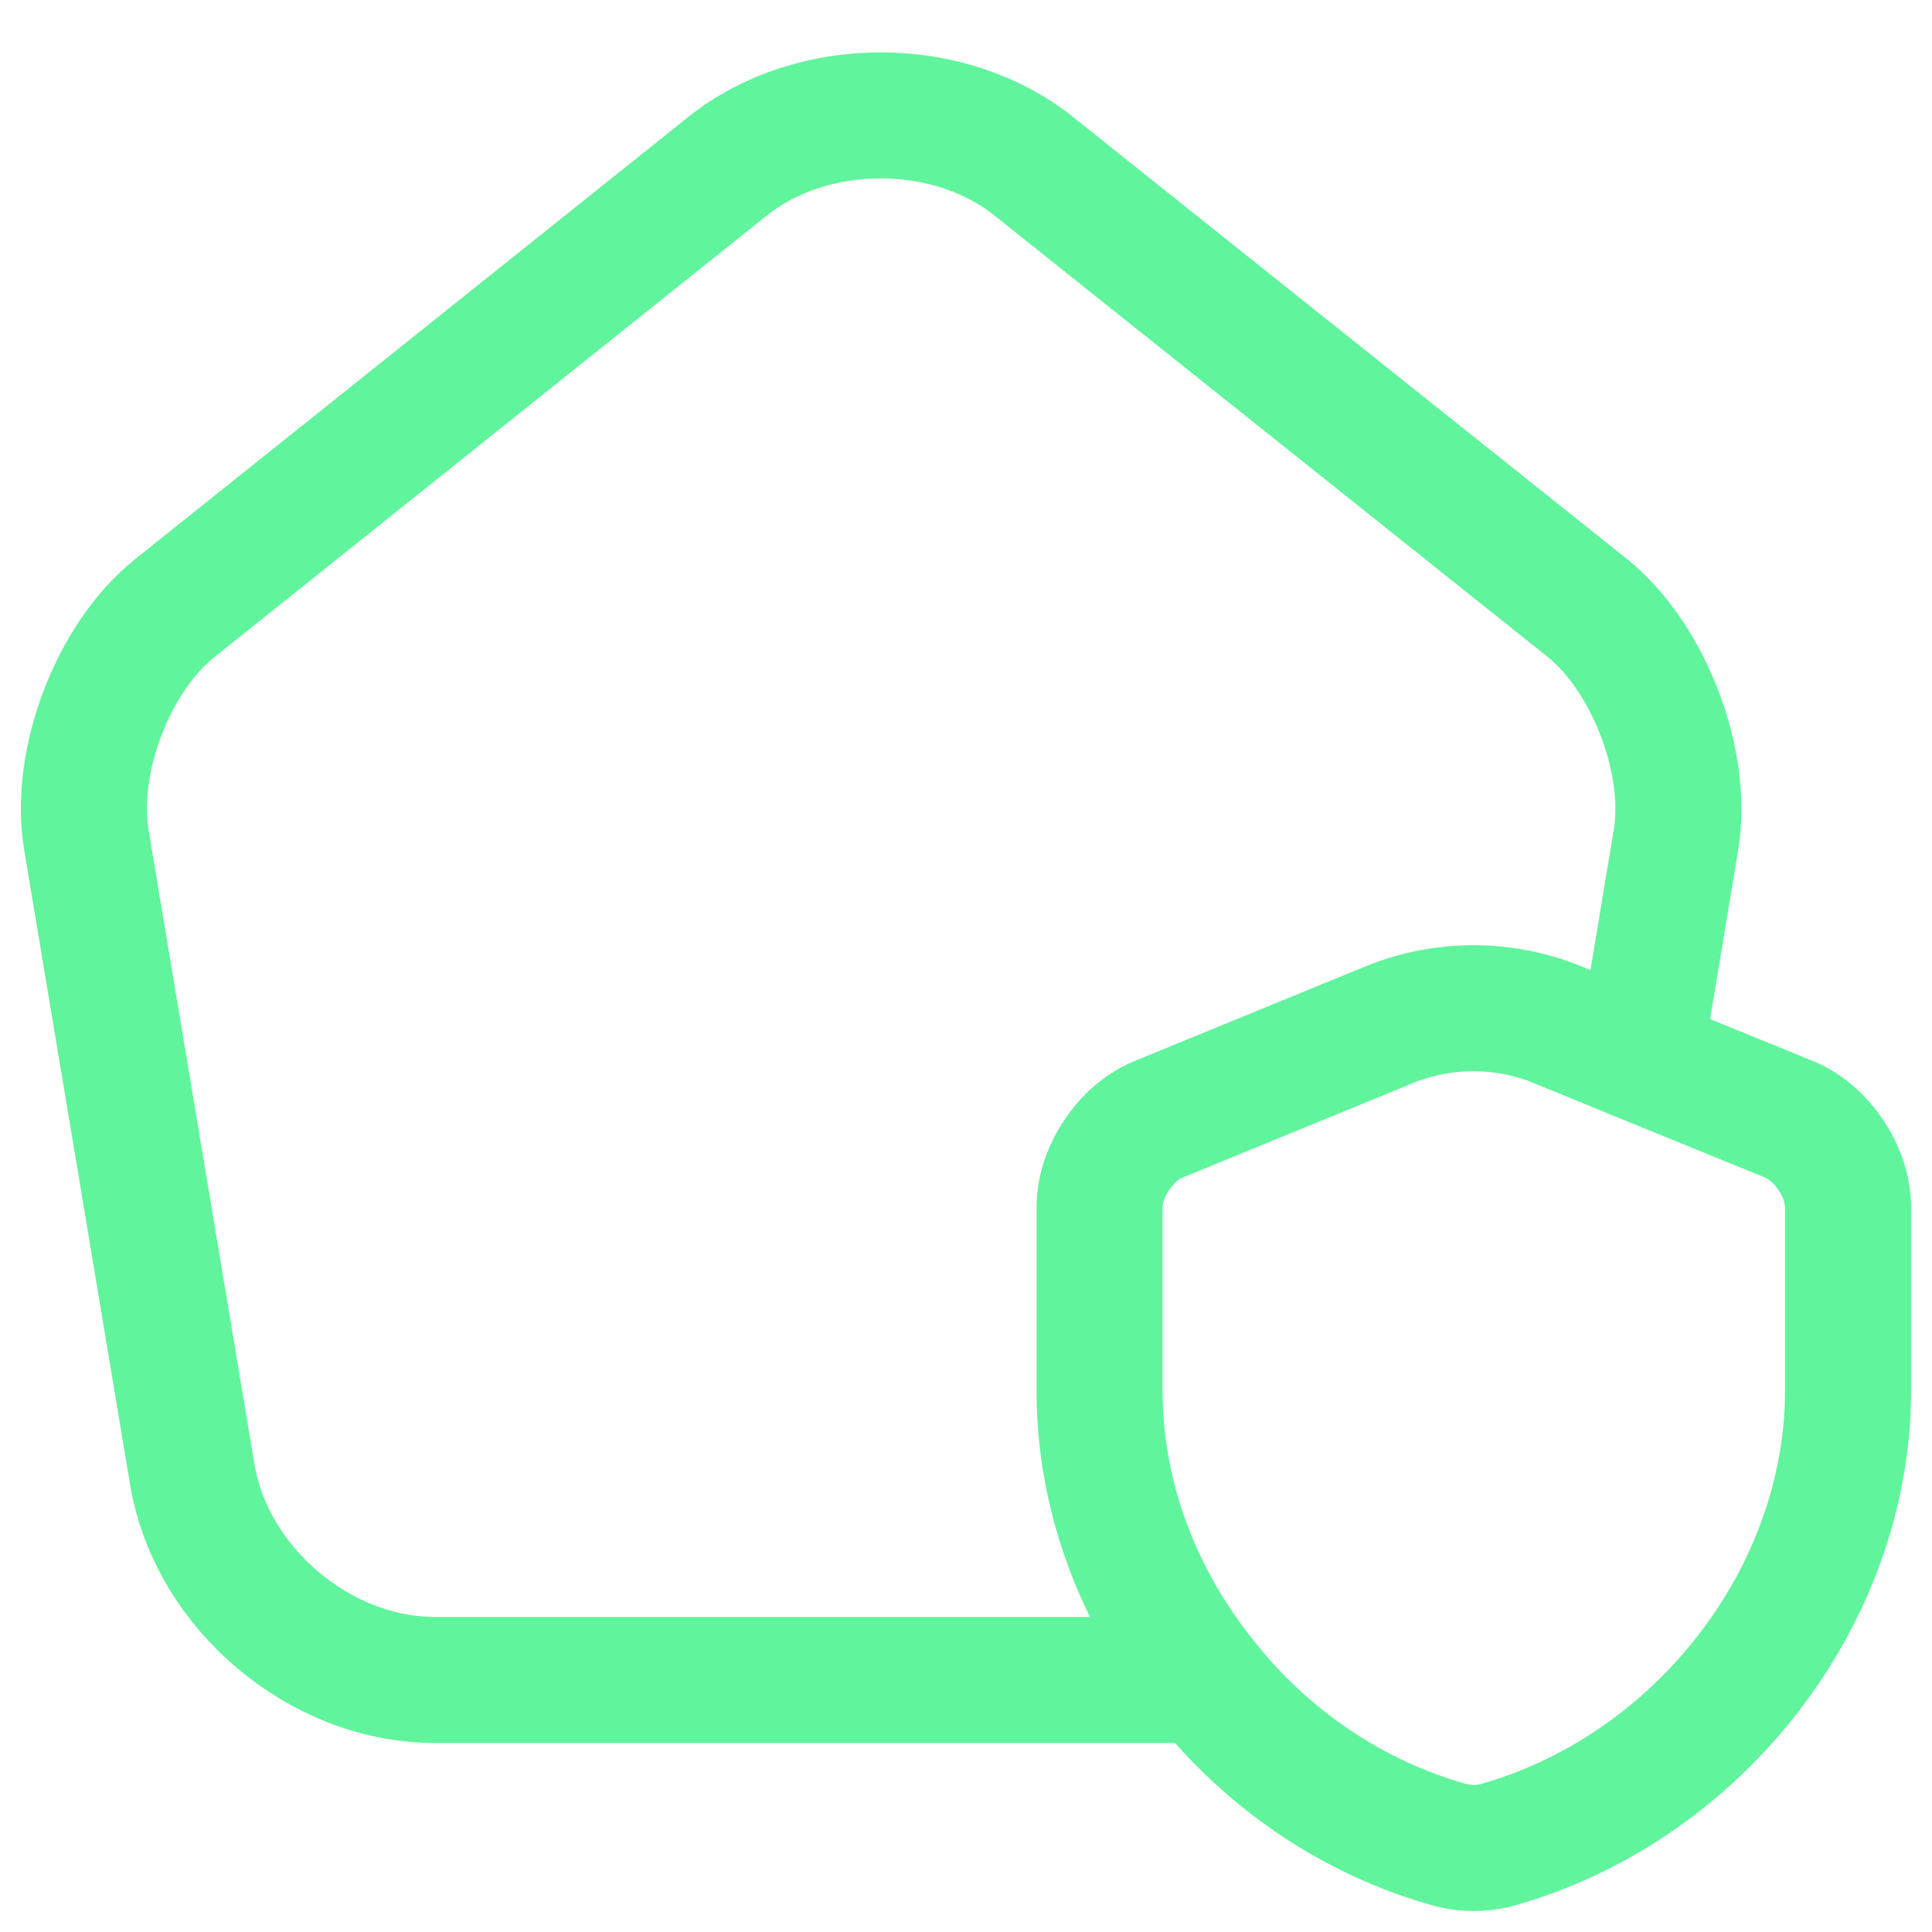 <svg width="23" height="23" viewBox="0 0 23 23" fill="none" xmlns="http://www.w3.org/2000/svg">
<path d="M14.34 20C15.07 20.93 16.11 21.65 17.29 21.97C17.45 22.01 17.63 22.01 17.8 21.97C20.22 21.3 22 19 22 16.56V14.37C22 13.95 21.69 13.49 21.31 13.33L19.52 12.6M14.34 20C13.55 19.02 13.09 17.81 13.09 16.56V14.37C13.09 13.95 13.4 13.49 13.78 13.33L16.56 12.19C17.19 11.94 17.89 11.94 18.52 12.19L19.52 12.6M14.34 20L5.18 20C3.81 20 2.52 18.91 2.29 17.56L1.03 10.01C0.87 9.08 1.34 7.83 2.08 7.24L8.66 1.98C9.67 1.17 11.31 1.17 12.32 1.99L18.9 7.24C19.63 7.83 20.11 9.08 19.95 10.01L19.52 12.6" stroke="#60F49C" stroke-width="1.5" stroke-linecap="round" stroke-linejoin="round"/>
</svg>
